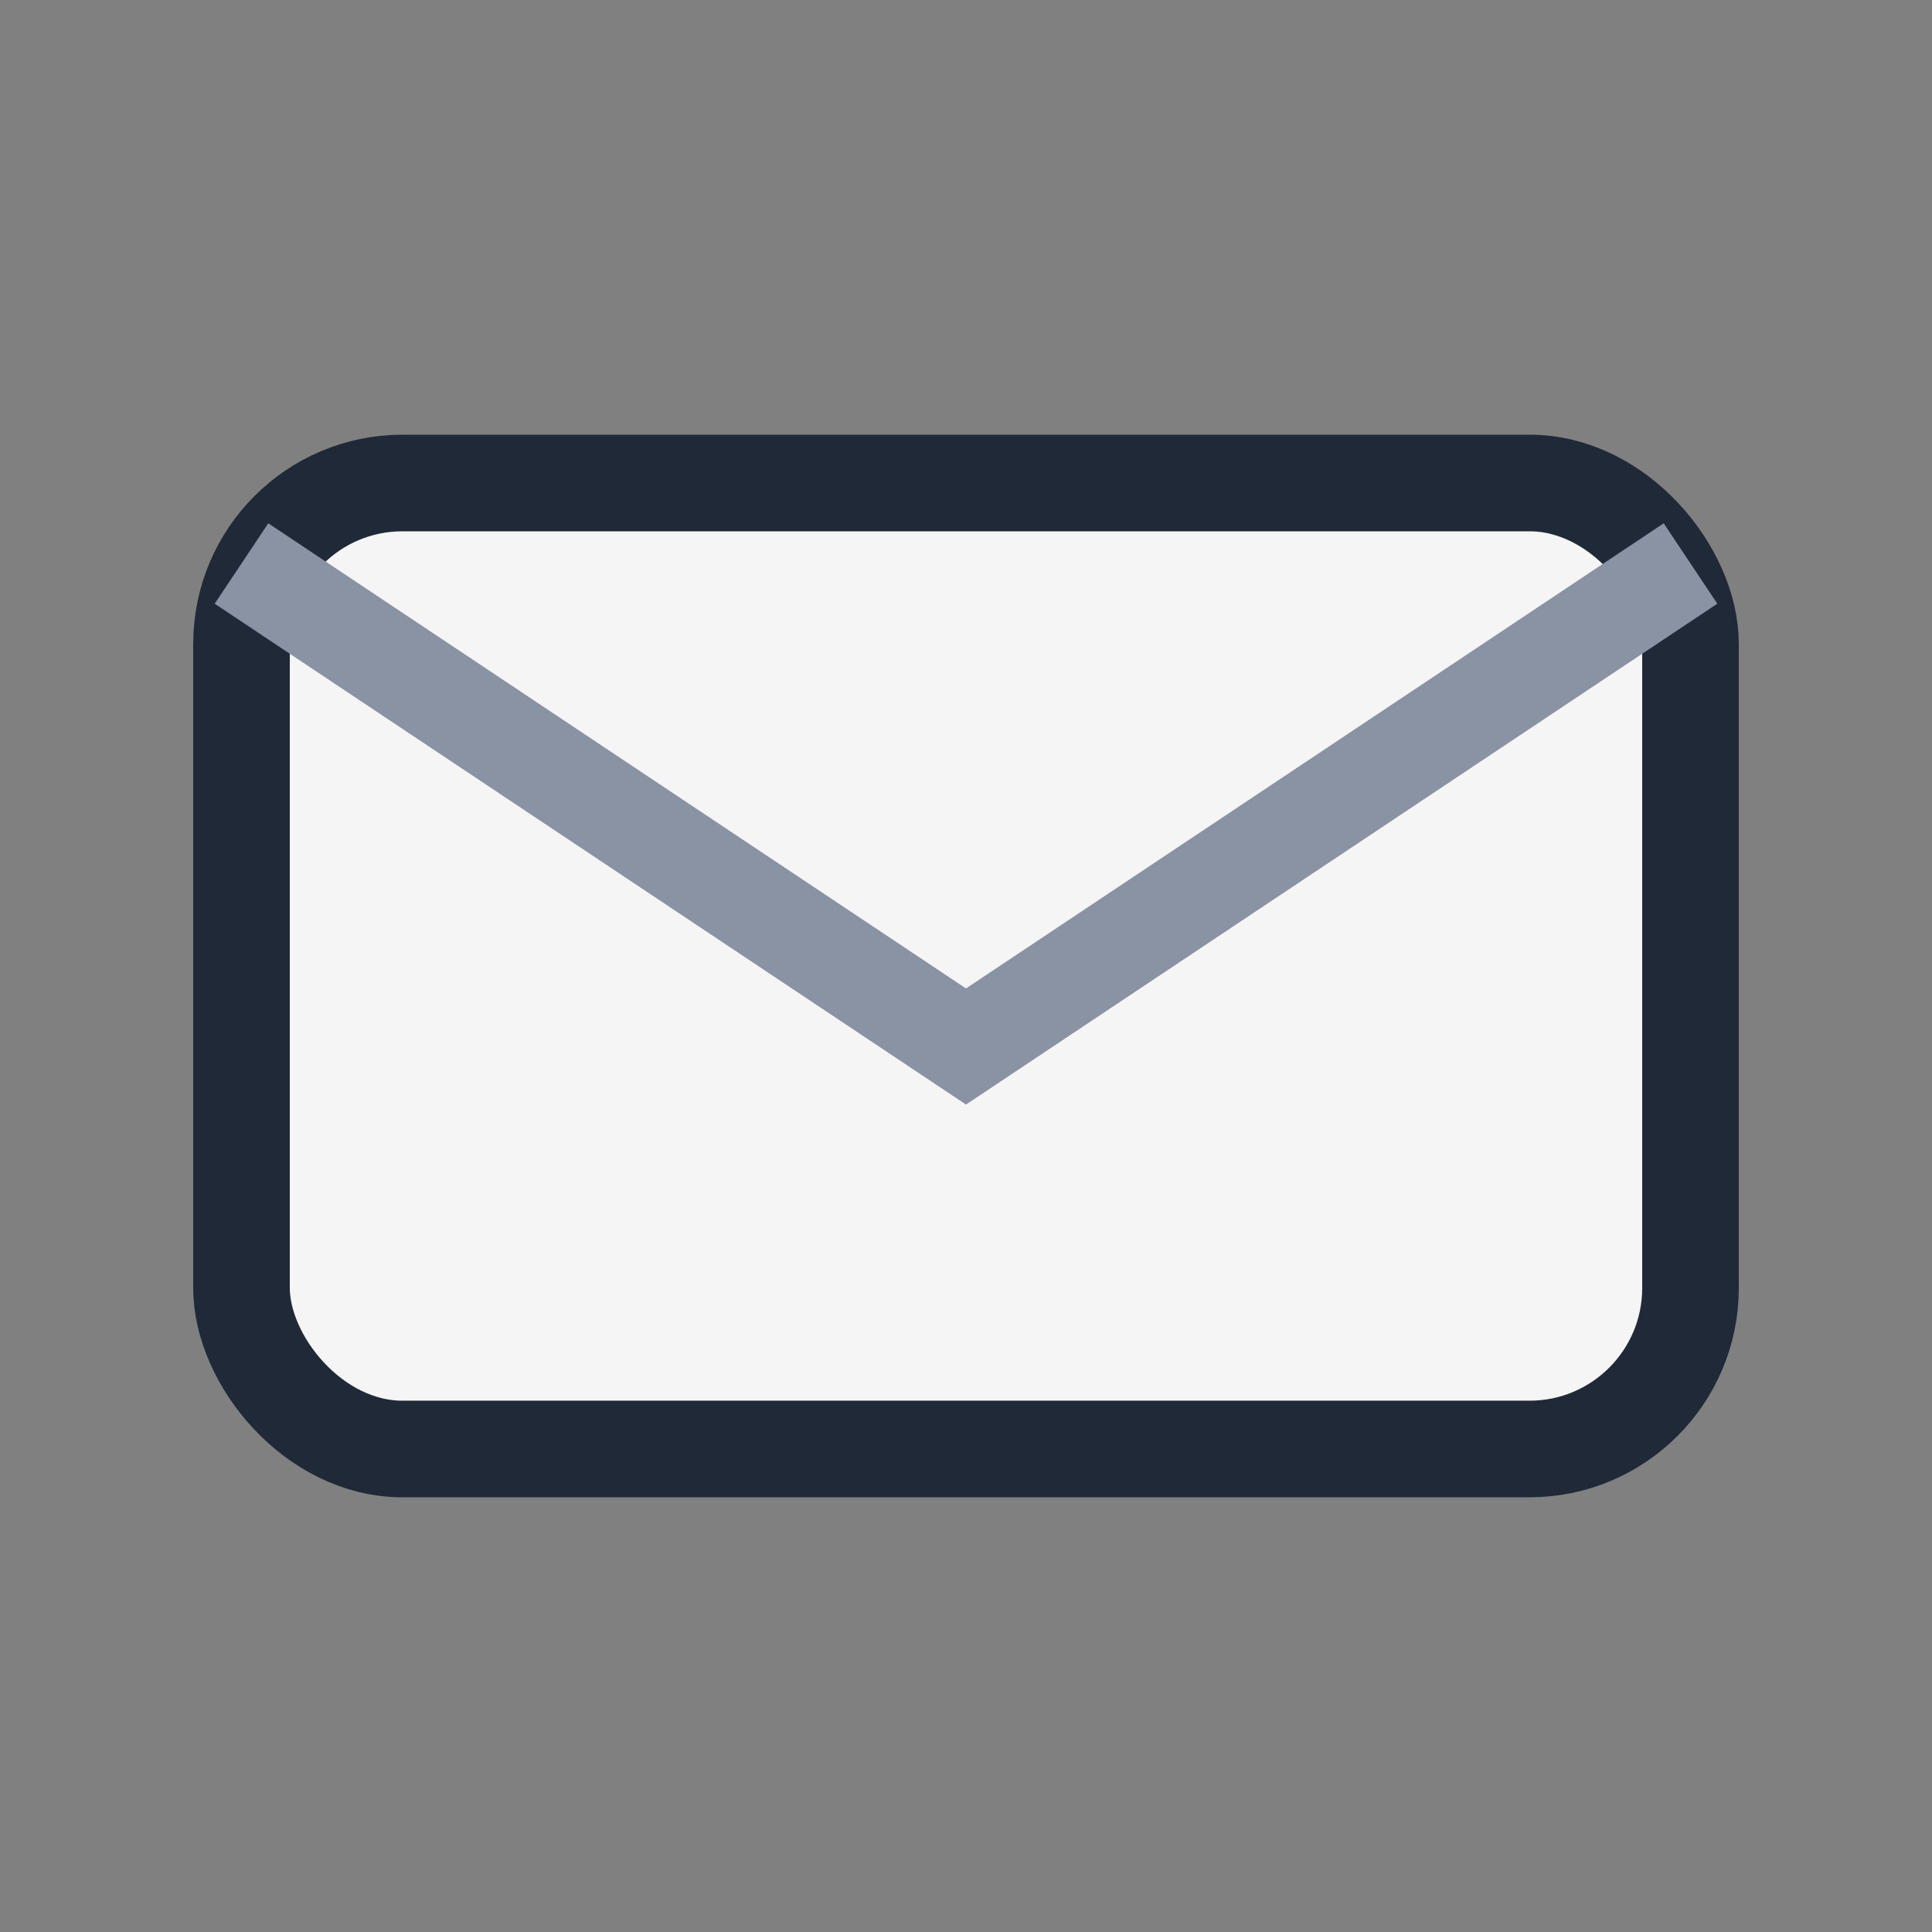 <?xml version="1.0" encoding="UTF-8"?>
<svg xmlns="http://www.w3.org/2000/svg" width="24" height="24" viewBox="0 0 24 24"><rect x="0" y="0" width="24" height="24" fill="#808080" stroke="none"/><rect x="3" y="6" width="18" height="12" rx="2" fill="#F5F5F5" stroke="#1F2937" stroke-width="1.2"/><path d="M3 7l9 6 9-6" stroke="#8993A4" stroke-width="1.2" fill="none"/></svg>